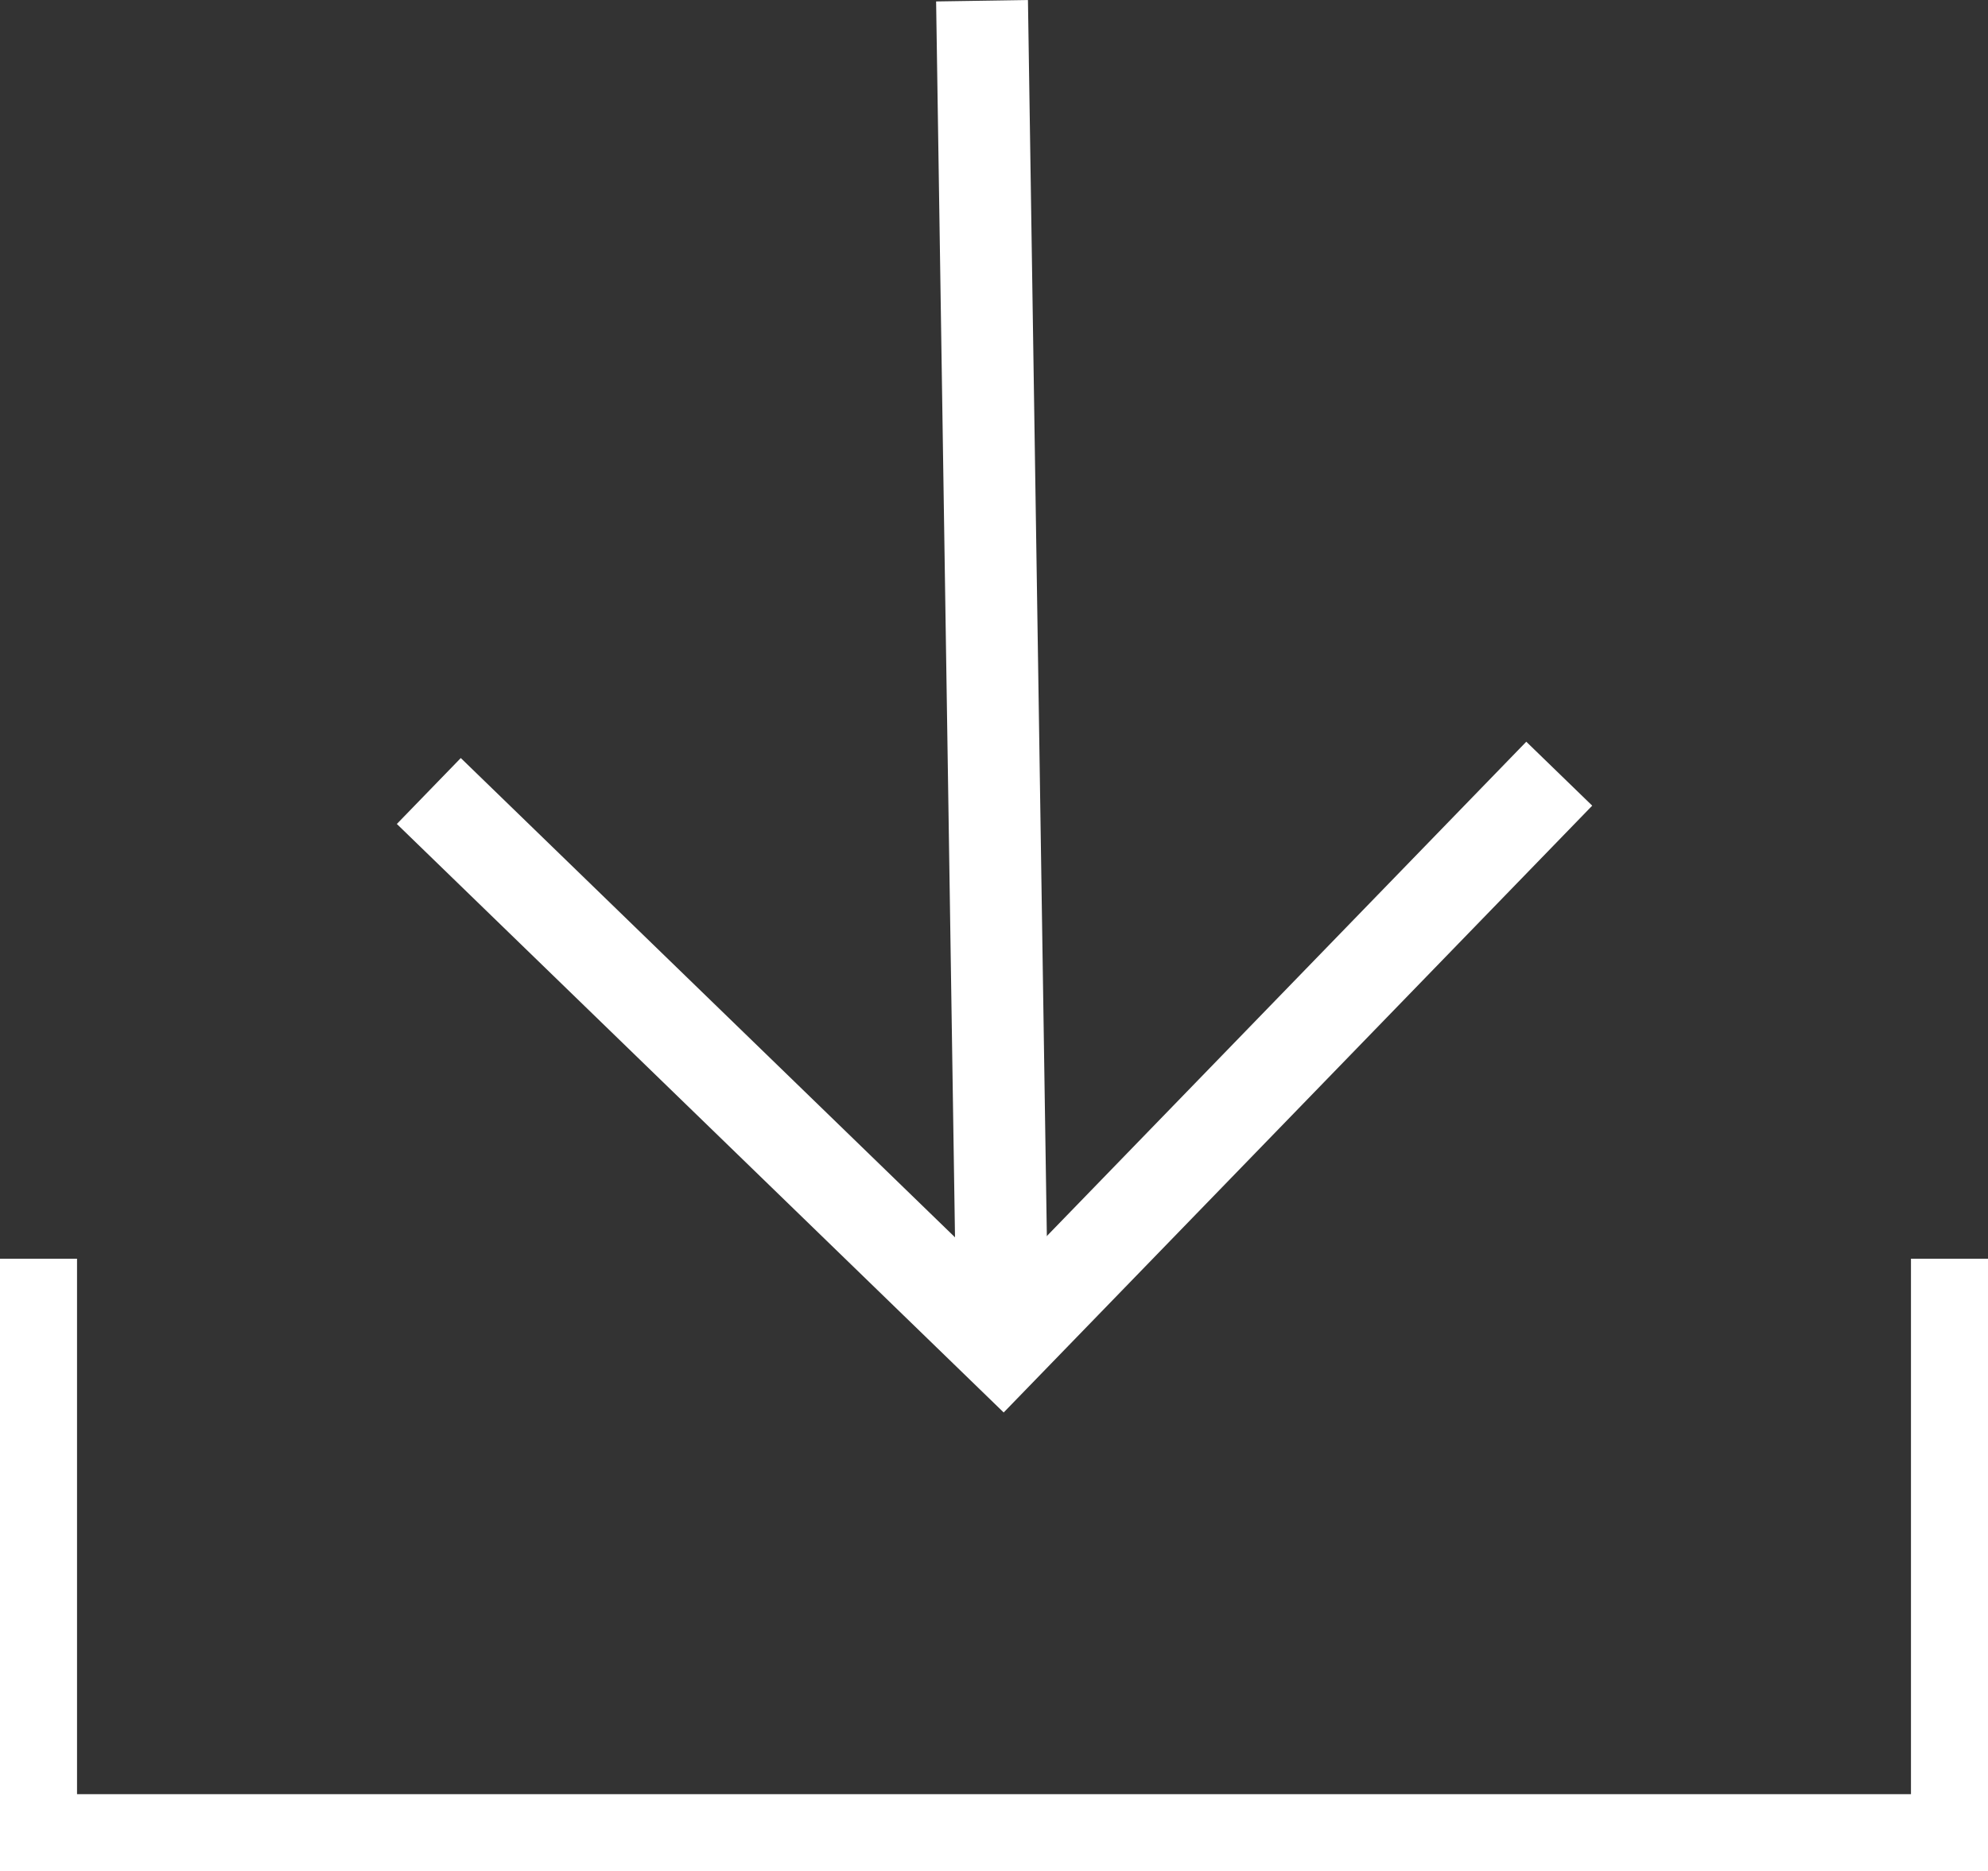<svg xmlns="http://www.w3.org/2000/svg" width="32.726" height="30.804" viewBox="0 0 32.726 30.804">
  <rect x="0" y="0" width="32.726" height="30.804" fill="#333333" stroke="none"/>
  <g id="downloadSvg" transform="translate(-138.919 -673.109)">
    <path id="Path_8" data-name="Path 8" d="M171.011,693.831v9.449H139.553v-9.449" fill="none" stroke="#fff" stroke-miterlimit="10" stroke-width="1.268"/>
    <g id="Group_9" data-name="Group 9">
      <path id="Path_9" data-name="Path 9" d="M164.587,685.846l-9.162,9.447-9.447-9.162" fill="none" stroke="#fff" stroke-miterlimit="10" stroke-width="1.512"/>
      <line id="Line_3" data-name="Line 3" x1="0.339" y1="22.172" transform="translate(155.085 673.121)" fill="none" stroke="#fff" stroke-miterlimit="10" stroke-width="1.512"/>
    </g>
  </g>
</svg>
